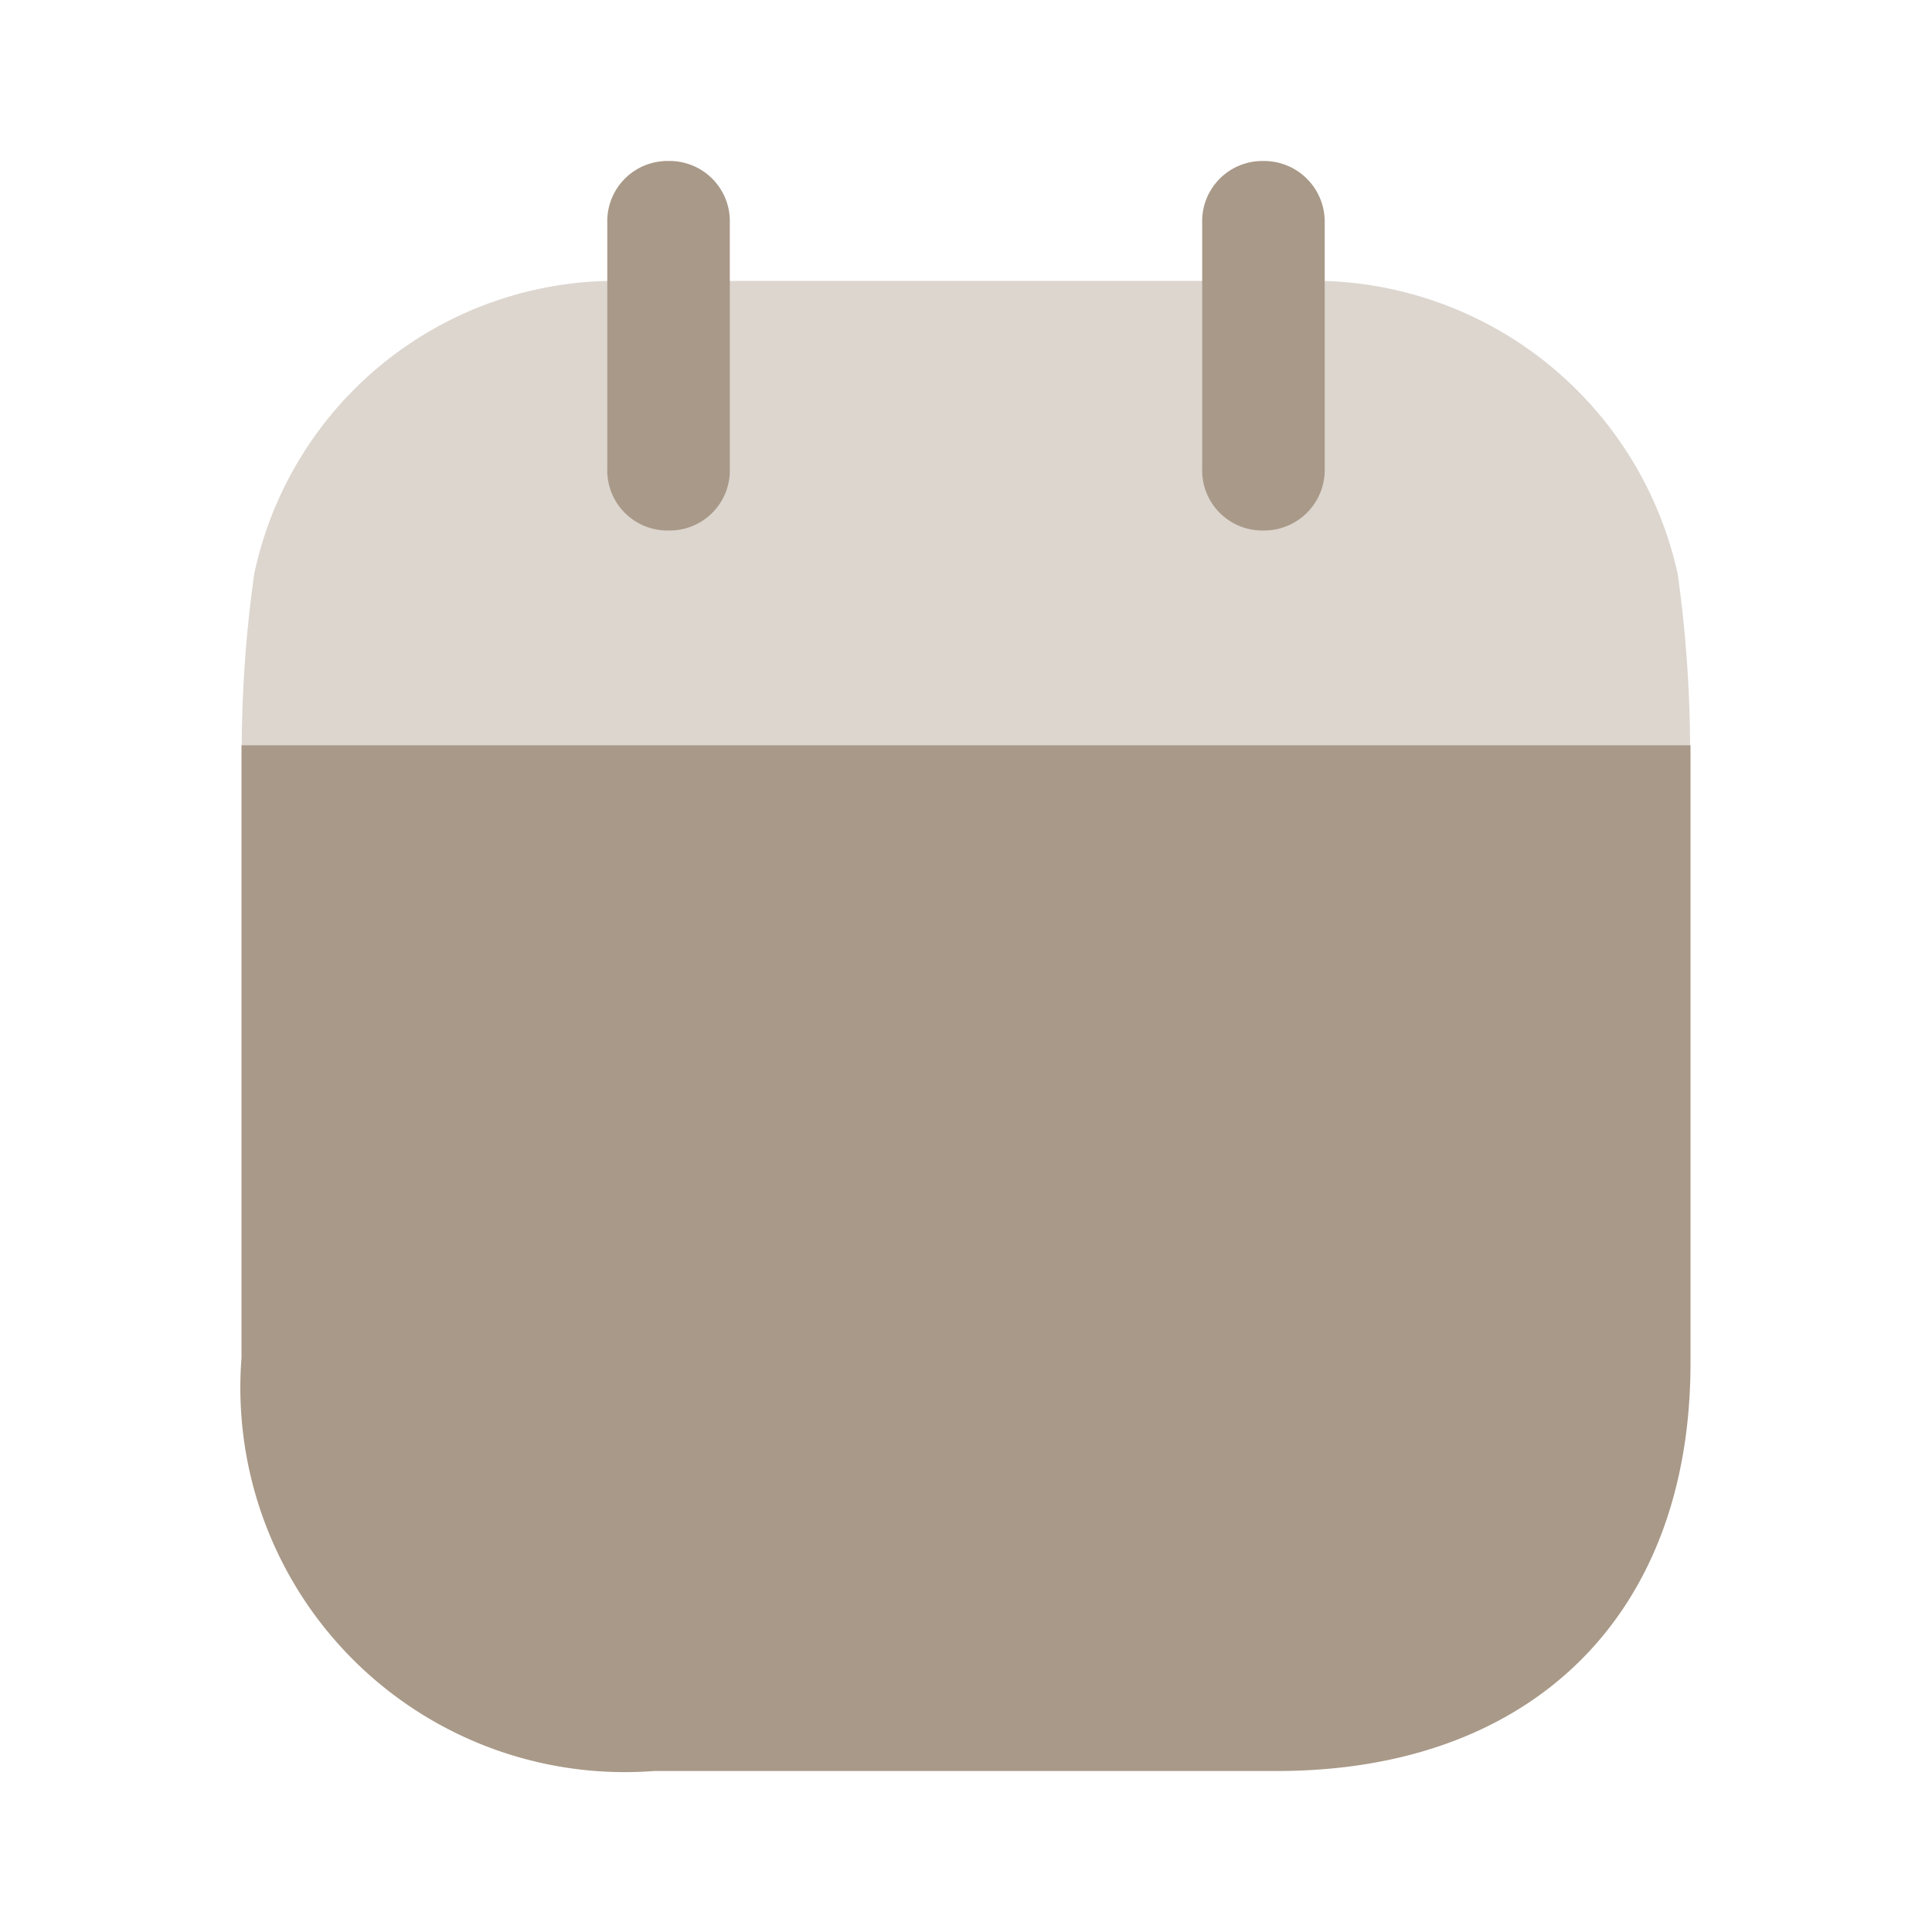 <svg id="Icon_Bulk_Calender" xmlns="http://www.w3.org/2000/svg" width="24" height="24" viewBox="0 0 24 24">
  <defs>
    <style>
      .cls-1 {
        fill: none;
      }

      .cls-2, .cls-3 {
        fill: #a99988;
      }

      .cls-3 {
        opacity: 0.4;
      }
    </style>
  </defs>
  <rect id="Container" class="cls-1" width="24" height="24"/>
  <g id="Calendar" transform="translate(3 2)">
    <path id="Fill_1" data-name="Fill 1" class="cls-2" d="M5.127,12.743A4.776,4.776,0,0,1,0,7.613V0H18V7.674c0,3.138-1.976,5.069-5.137,5.069Z" transform="translate(0 7.257)"/>
    <path id="Fill_4" data-name="Fill 4" class="cls-3" d="M0,5.767A15.855,15.855,0,0,1,.155,3.64,4.591,4.591,0,0,1,4.541,0h8.911a4.639,4.639,0,0,1,4.386,3.64,15.892,15.892,0,0,1,.154,2.127Z" transform="translate(0.003 1.49)"/>
    <path id="Fill_6" data-name="Fill 6" class="cls-2" d="M.761,4.59a.747.747,0,0,0,.761-.77V.771A.748.748,0,0,0,.761,0,.748.748,0,0,0,0,.771V3.82a.747.747,0,0,0,.761.77" transform="translate(4.544 0)"/>
    <path id="Fill_9" data-name="Fill 9" class="cls-2" d="M.761,4.59a.753.753,0,0,0,.761-.77V.771A.754.754,0,0,0,.761,0,.748.748,0,0,0,0,.771V3.82a.747.747,0,0,0,.761.77" transform="translate(11.934 0)"/>
  </g>
</svg>

